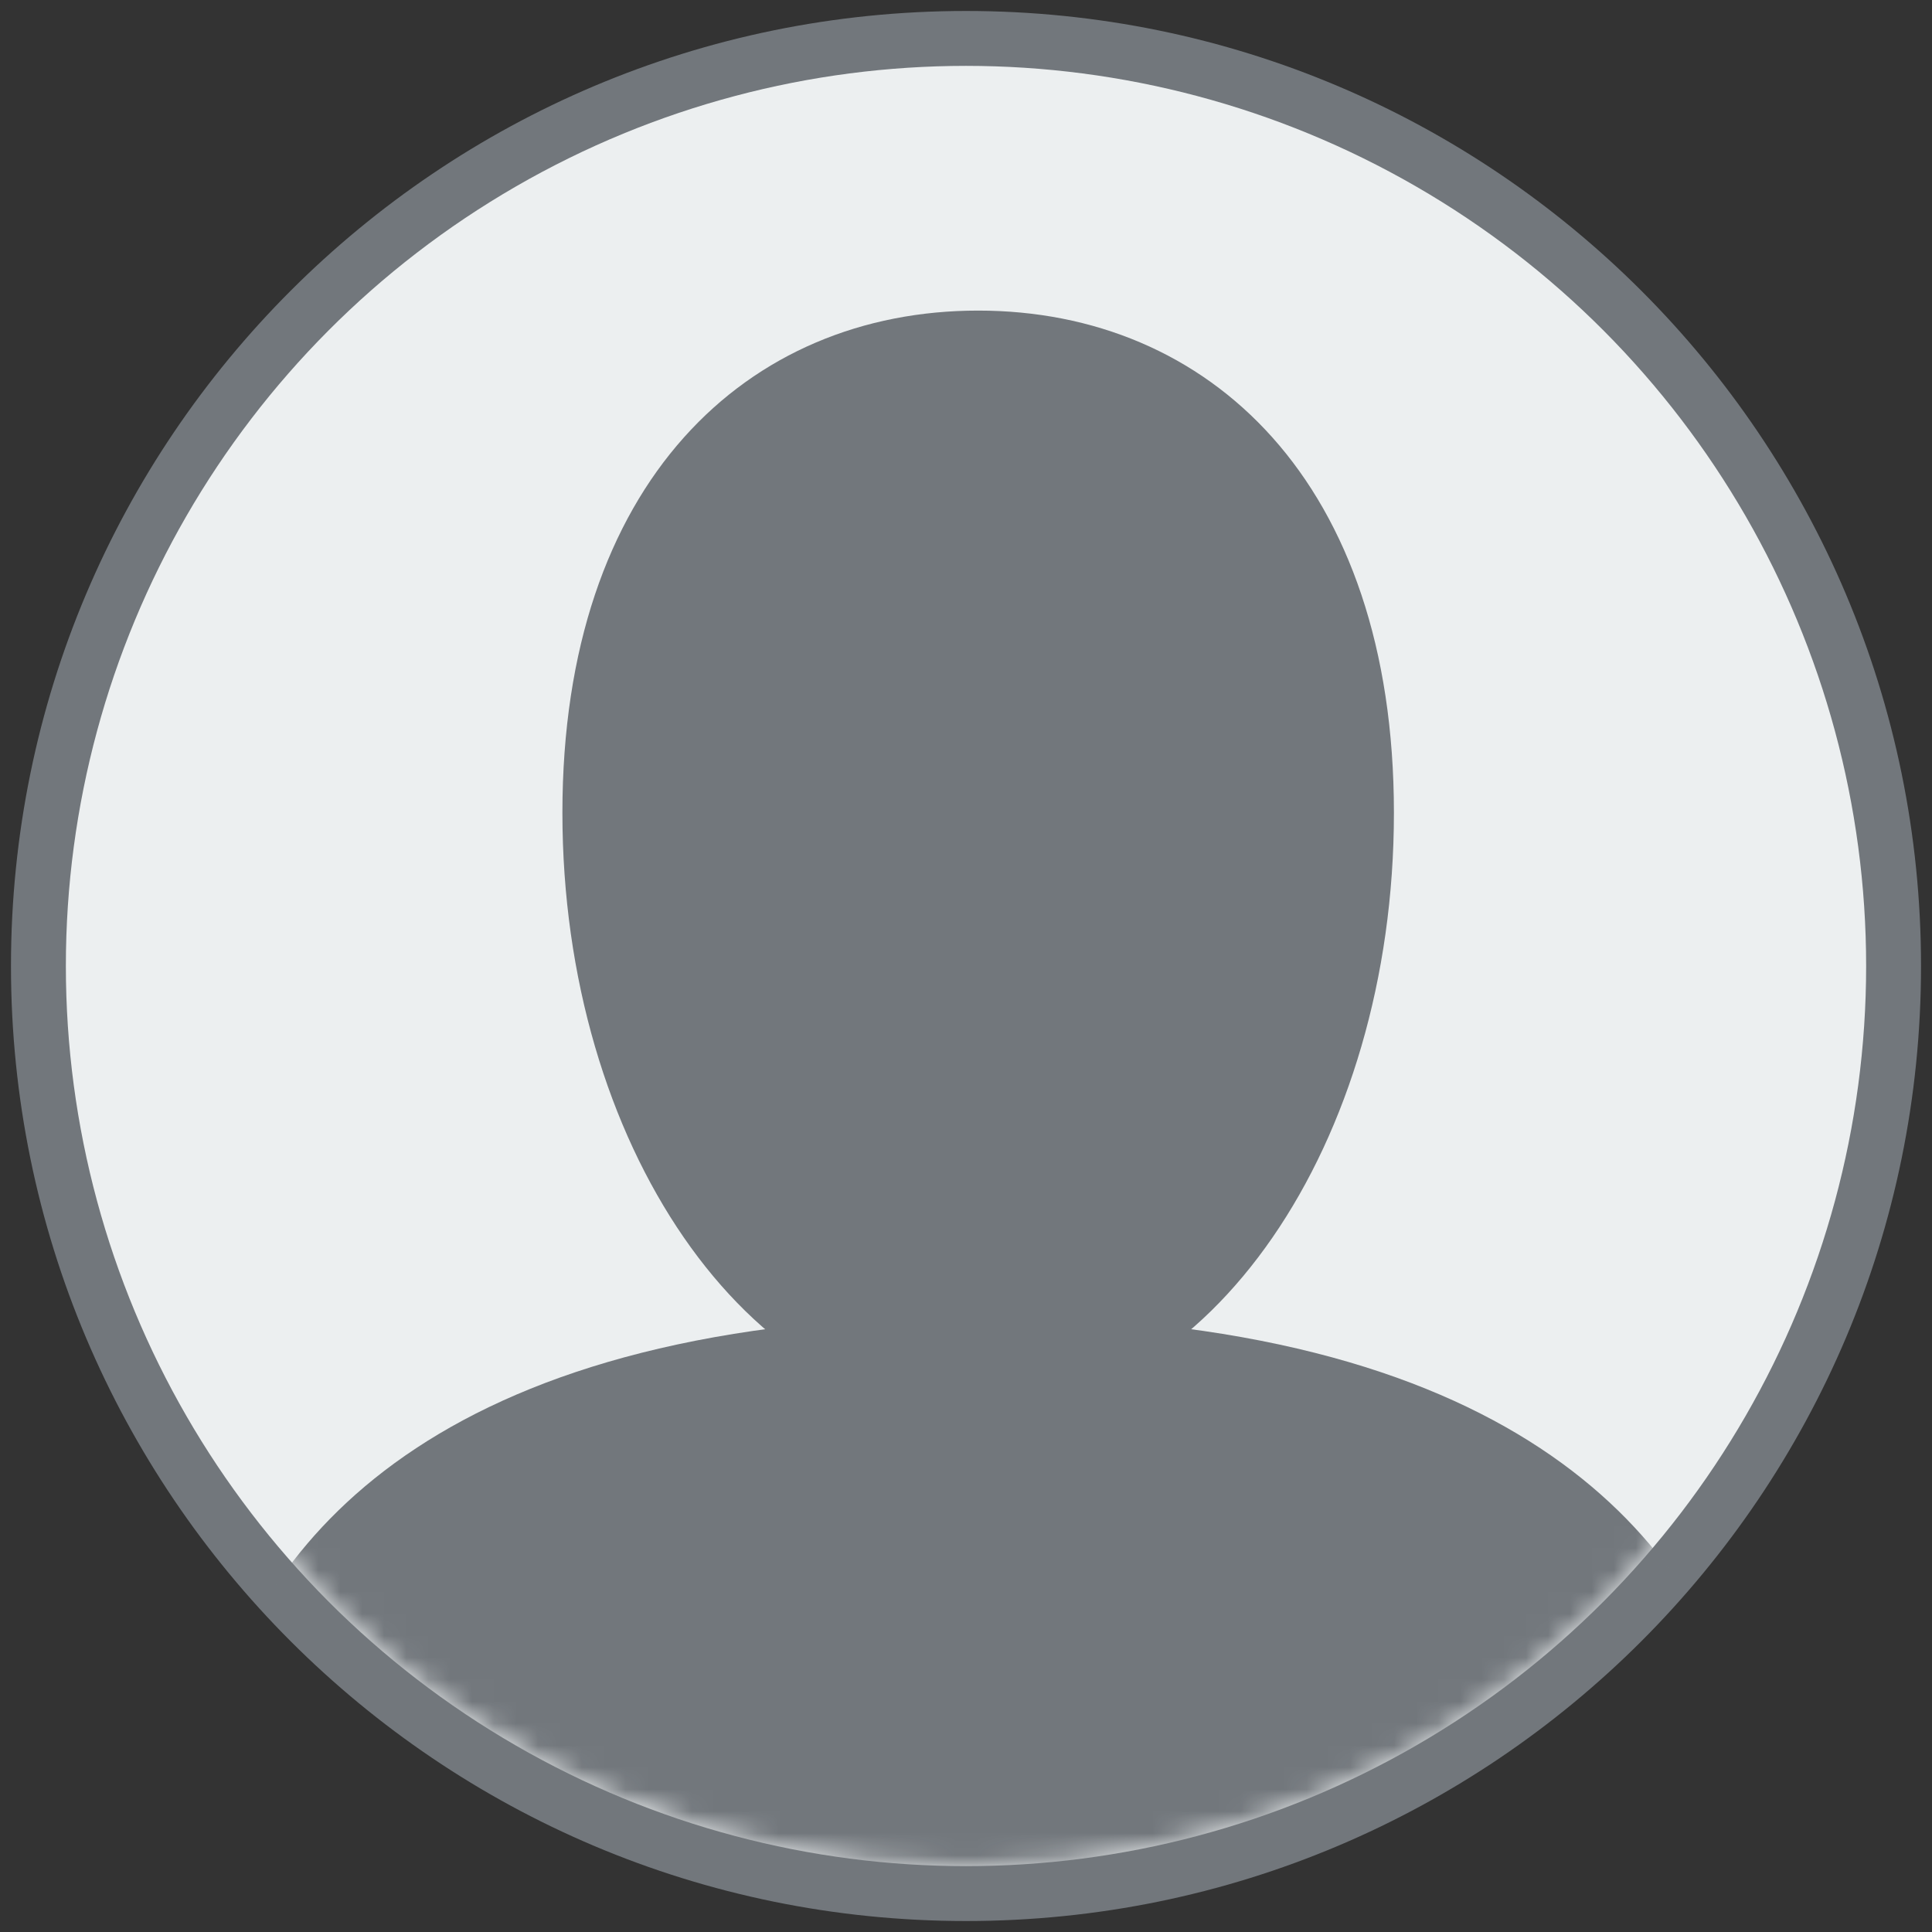 <?xml version="1.0" encoding="UTF-8"?>
<svg width="88px" height="88px" viewBox="0 0 88 88" version="1.1" xmlns="http://www.w3.org/2000/svg" xmlns:xlink="http://www.w3.org/1999/xlink">
    <rect x="0" y="0" width="88" height="88" fill="#333333" stroke="none"/>
    <!-- Generator: Sketch 49.3 (51167) - http://www.bohemiancoding.com/sketch -->
    <title>default-avatar</title>
    <desc>Created with Sketch.</desc>
    <defs>
        <circle id="path-1" cx="42" cy="42" r="41"></circle>
    </defs>
    <g id="JP" stroke="none" stroke-width="1" fill="none" fill-rule="evenodd">
        <g id="email_exists_modal-copy-3" transform="translate(-144, -84)">
            <g id="default-avatar" transform="translate(146, 86)">
                <path d="M42,85.5 C17.976,85.5 -1.5,66.024 -1.5,42 C-1.5,17.976 17.976,-1.5 42,-1.5 C66.024,-1.5 85.5,17.976 85.5,42 C85.5,66.024 66.024,85.5 42,85.5 Z M42,82.5 C64.368,82.5 82.5,64.368 82.5,42 C82.5,19.632 64.368,1.5 42,1.5 C19.632,1.5 1.5,19.632 1.5,42 C1.5,64.368 19.632,82.5 42,82.5 Z" id="Oval-3" fill="#72777c" fill-rule="nonzero"></path>
                <mask id="mask-2" fill="white">
                    <use xlink:href="#path-1"></use>
                </mask>
                <use id="Oval" fill="#eceff0" fill-rule="nonzero" xlink:href="#path-1"></use>
                <g id="Group" mask="url(#mask-2)" fill="#72777c" fill-rule="nonzero">
                    <g transform="translate(7.649, 12.081)" id="Shape">
                        <path d="M34.905,45.852 C10.646,45.852 2.513,55.795 0.044,64.275 C4.038,69.612 19.464,80.486 34.905,80.473 C50.347,80.487 65.773,69.613 69.767,64.275 C67.298,55.794 59.165,45.852 34.905,45.852 Z"></path>
                        <path d="M53.842,22.94 C53.842,38.021 45.407,50.32 34.905,50.32 C24.404,50.32 15.968,38.021 15.968,22.94 C15.968,7.86 24.404,0.066 34.905,0.066 C45.407,0.066 53.842,7.864 53.842,22.94 Z"></path>
                    </g>
                </g>
            </g>
        </g>
    </g>
</svg>